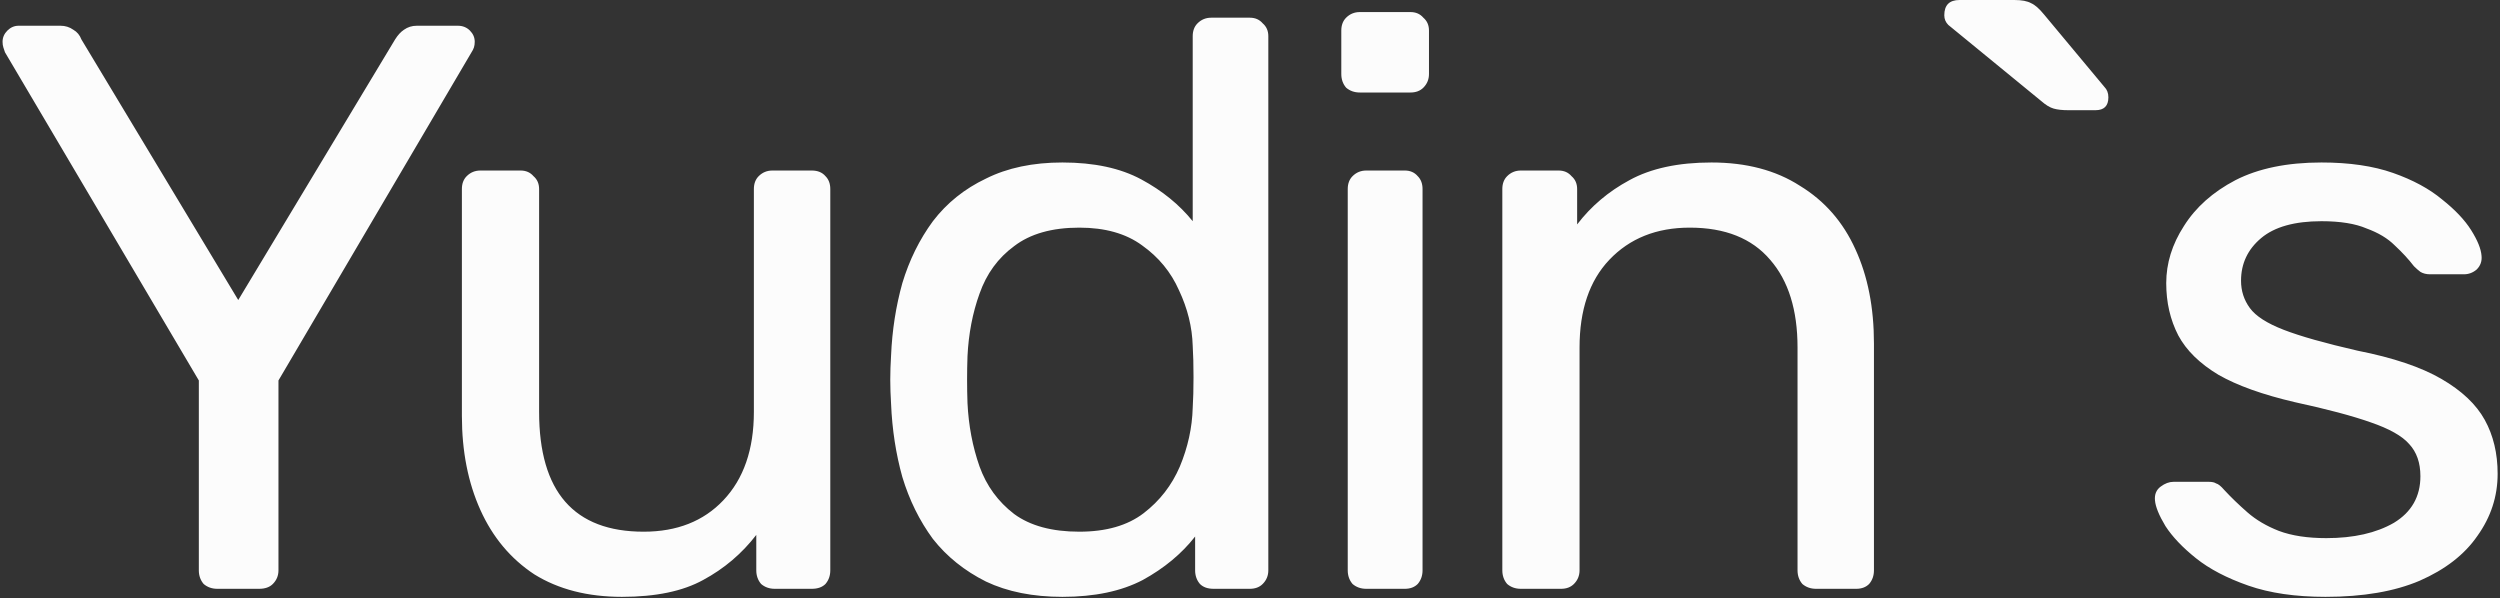 <?xml version="1.0" encoding="UTF-8"?> <svg xmlns="http://www.w3.org/2000/svg" width="777" height="186" viewBox="0 0 777 186" fill="none"><rect x="0" y="0" width="777" height="186" fill="#333333" stroke="none"/><g clip-path="url(#clip0_783_5104)"><path d="M67.547 183C65.88 183 64.464 182.5 63.297 181.5C62.297 180.333 61.797 178.917 61.797 177.25V118.25L1.547 16.25C1.38 15.75 1.214 15.25 1.047 14.75C0.88 14.25 0.797 13.667 0.797 13C0.797 11.667 1.297 10.5 2.297 9.5C3.297 8.5 4.464 8 5.797 8H18.797C20.297 8 21.63 8.417 22.797 9.25C23.964 9.917 24.797 10.917 25.297 12.25L74.047 93.25L122.797 12.25C123.63 10.917 124.547 9.917 125.547 9.25C126.714 8.417 128.047 8 129.547 8H142.297C143.797 8 145.047 8.5 146.047 9.5C147.047 10.5 147.547 11.667 147.547 13C147.547 13.667 147.464 14.25 147.297 14.75C147.13 15.25 146.88 15.75 146.547 16.25L86.547 118.25V177.25C86.547 178.917 85.964 180.333 84.797 181.5C83.797 182.5 82.38 183 80.547 183H67.547ZM193.305 185.5C182.638 185.5 173.555 183.167 166.055 178.5C158.721 173.667 153.138 167 149.305 158.5C145.471 150 143.555 140.25 143.555 129.25V58.75C143.555 57.083 144.055 55.75 145.055 54.75C146.221 53.583 147.638 53 149.305 53H161.805C163.471 53 164.805 53.583 165.805 54.75C166.971 55.75 167.555 57.083 167.555 58.75V128C167.555 152.833 178.388 165.25 200.055 165.25C210.388 165.25 218.638 162 224.805 155.5C231.138 148.833 234.305 139.667 234.305 128V58.75C234.305 57.083 234.805 55.75 235.805 54.75C236.971 53.583 238.388 53 240.055 53H252.305C254.138 53 255.555 53.583 256.555 54.75C257.555 55.75 258.055 57.083 258.055 58.75V177.25C258.055 178.917 257.555 180.333 256.555 181.5C255.555 182.5 254.138 183 252.305 183H240.805C239.138 183 237.721 182.5 236.555 181.5C235.555 180.333 235.055 178.917 235.055 177.25V166.25C230.555 172.083 225.055 176.75 218.555 180.25C212.221 183.75 203.805 185.5 193.305 185.5ZM330.195 185.5C321.029 185.5 313.112 183.917 306.445 180.75C299.779 177.417 294.279 173 289.945 167.5C285.779 161.833 282.612 155.417 280.445 148.25C278.445 141.083 277.279 133.5 276.945 125.5C276.779 122.833 276.695 120.333 276.695 118C276.695 115.667 276.779 113.167 276.945 110.5C277.279 102.667 278.445 95.167 280.445 88C282.612 80.833 285.779 74.417 289.945 68.75C294.279 63.083 299.779 58.667 306.445 55.5C313.112 52.167 321.029 50.5 330.195 50.5C340.029 50.5 348.195 52.25 354.695 55.75C361.195 59.25 366.529 63.583 370.695 68.75V11.25C370.695 9.583 371.195 8.25 372.195 7.25C373.362 6.083 374.779 5.5 376.445 5.5H388.445C390.112 5.5 391.445 6.083 392.445 7.25C393.612 8.25 394.195 9.583 394.195 11.25V177.25C394.195 178.917 393.612 180.333 392.445 181.5C391.445 182.5 390.112 183 388.445 183H377.195C375.362 183 373.945 182.5 372.945 181.5C371.945 180.333 371.445 178.917 371.445 177.25V166.75C367.279 172.083 361.862 176.583 355.195 180.25C348.529 183.75 340.195 185.5 330.195 185.5ZM335.445 165.25C343.779 165.25 350.445 163.333 355.445 159.5C360.445 155.667 364.195 150.833 366.695 145C369.195 139 370.529 132.917 370.695 126.75C370.862 124.083 370.945 120.917 370.945 117.25C370.945 113.417 370.862 110.167 370.695 107.5C370.529 101.667 369.112 95.917 366.445 90.25C363.945 84.583 360.112 79.917 354.945 76.25C349.945 72.583 343.445 70.75 335.445 70.75C326.945 70.75 320.195 72.667 315.195 76.5C310.195 80.167 306.612 85.083 304.445 91.25C302.279 97.25 301.029 103.75 300.695 110.75C300.529 115.583 300.529 120.417 300.695 125.25C301.029 132.25 302.279 138.833 304.445 145C306.612 151 310.195 155.917 315.195 159.75C320.195 163.417 326.945 165.25 335.445 165.25ZM424.627 183C422.96 183 421.544 182.5 420.377 181.5C419.377 180.333 418.877 178.917 418.877 177.25V58.75C418.877 57.083 419.377 55.75 420.377 54.75C421.544 53.583 422.96 53 424.627 53H436.627C438.294 53 439.627 53.583 440.627 54.75C441.627 55.75 442.127 57.083 442.127 58.75V177.25C442.127 178.917 441.627 180.333 440.627 181.5C439.627 182.5 438.294 183 436.627 183H424.627ZM422.627 28.75C420.96 28.75 419.544 28.25 418.377 27.25C417.377 26.083 416.877 24.667 416.877 23V9.5C416.877 7.833 417.377 6.5 418.377 5.5C419.544 4.333 420.96 3.75 422.627 3.75H438.377C440.044 3.75 441.377 4.333 442.377 5.5C443.544 6.5 444.127 7.833 444.127 9.5V23C444.127 24.667 443.544 26.083 442.377 27.25C441.377 28.25 440.044 28.75 438.377 28.75H422.627ZM472.674 183C471.007 183 469.591 182.5 468.424 181.5C467.424 180.333 466.924 178.917 466.924 177.25V58.75C466.924 57.083 467.424 55.75 468.424 54.75C469.591 53.583 471.007 53 472.674 53H484.424C486.091 53 487.424 53.583 488.424 54.75C489.591 55.75 490.174 57.083 490.174 58.75V69.75C494.507 64.083 499.924 59.5 506.424 56C513.091 52.333 521.591 50.5 531.924 50.5C542.757 50.5 551.924 52.917 559.424 57.75C567.091 62.417 572.841 69 576.674 77.5C580.507 85.833 582.424 95.583 582.424 106.75V177.25C582.424 178.917 581.924 180.333 580.924 181.5C579.924 182.5 578.591 183 576.924 183H564.424C562.757 183 561.341 182.5 560.174 181.5C559.174 180.333 558.674 178.917 558.674 177.25V108C558.674 96.333 555.841 87.25 550.174 80.75C544.507 74.083 536.174 70.75 525.174 70.75C514.841 70.75 506.507 74.083 500.174 80.75C494.007 87.25 490.924 96.333 490.924 108V177.25C490.924 178.917 490.341 180.333 489.174 181.5C488.174 182.5 486.841 183 485.174 183H472.674ZM642.785 34.25C640.952 34.25 639.452 34.083 638.285 33.75C637.119 33.417 635.869 32.667 634.535 31.5L605.535 7.75C604.702 6.917 604.285 5.917 604.285 4.75C604.285 1.583 605.869 0 609.035 0H626.035C628.369 0 630.119 0.333 631.285 1C632.452 1.5 633.785 2.667 635.285 4.5L654.035 27C654.869 27.833 655.285 28.917 655.285 30.25C655.285 32.917 653.952 34.25 651.285 34.25H642.785ZM722.764 185.5C713.43 185.5 705.43 184.333 698.764 182C692.097 179.667 686.68 176.833 682.514 173.5C678.347 170.167 675.18 166.833 673.014 163.5C671.014 160.167 669.93 157.5 669.764 155.5C669.597 153.667 670.18 152.25 671.514 151.25C672.847 150.25 674.18 149.75 675.514 149.75H686.514C687.514 149.75 688.264 149.917 688.764 150.25C689.43 150.417 690.264 151.083 691.264 152.25C693.43 154.583 695.847 156.917 698.514 159.25C701.18 161.583 704.43 163.5 708.264 165C712.264 166.5 717.18 167.25 723.014 167.25C731.514 167.25 738.514 165.667 744.014 162.5C749.514 159.167 752.264 154.333 752.264 148C752.264 143.833 751.097 140.5 748.764 138C746.597 135.5 742.597 133.25 736.764 131.25C731.097 129.25 723.264 127.167 713.264 125C703.264 122.667 695.347 119.833 689.514 116.5C683.68 113 679.514 108.917 677.014 104.25C674.514 99.417 673.264 94 673.264 88C673.264 81.833 675.097 75.917 678.764 70.25C682.43 64.417 687.764 59.667 694.764 56C701.93 52.333 710.847 50.5 721.514 50.5C730.18 50.5 737.597 51.583 743.764 53.75C749.93 55.917 755.014 58.667 759.014 62C763.014 65.167 766.014 68.333 768.014 71.5C770.014 74.667 771.097 77.333 771.264 79.5C771.43 81.167 770.93 82.583 769.764 83.75C768.597 84.75 767.264 85.25 765.764 85.25H755.264C754.097 85.25 753.097 85 752.264 84.5C751.597 84 750.93 83.417 750.264 82.75C748.597 80.583 746.597 78.417 744.264 76.25C742.097 74.083 739.18 72.333 735.514 71C732.014 69.5 727.347 68.75 721.514 68.75C713.18 68.75 706.93 70.5 702.764 74C698.597 77.5 696.514 81.917 696.514 87.25C696.514 90.417 697.43 93.25 699.264 95.75C701.097 98.25 704.597 100.5 709.764 102.5C714.93 104.5 722.597 106.667 732.764 109C743.764 111.167 752.43 114.083 758.764 117.75C765.097 121.417 769.597 125.667 772.264 130.5C774.93 135.333 776.264 140.917 776.264 147.25C776.264 154.25 774.18 160.667 770.014 166.5C766.014 172.333 760.014 177 752.014 180.5C744.18 183.833 734.43 185.5 722.764 185.5Z" fill="#FCFCFC"></path></g><defs><clipPath id="clip0_783_5104"><rect width="777" height="186" fill="white"></rect></clipPath></defs></svg> 